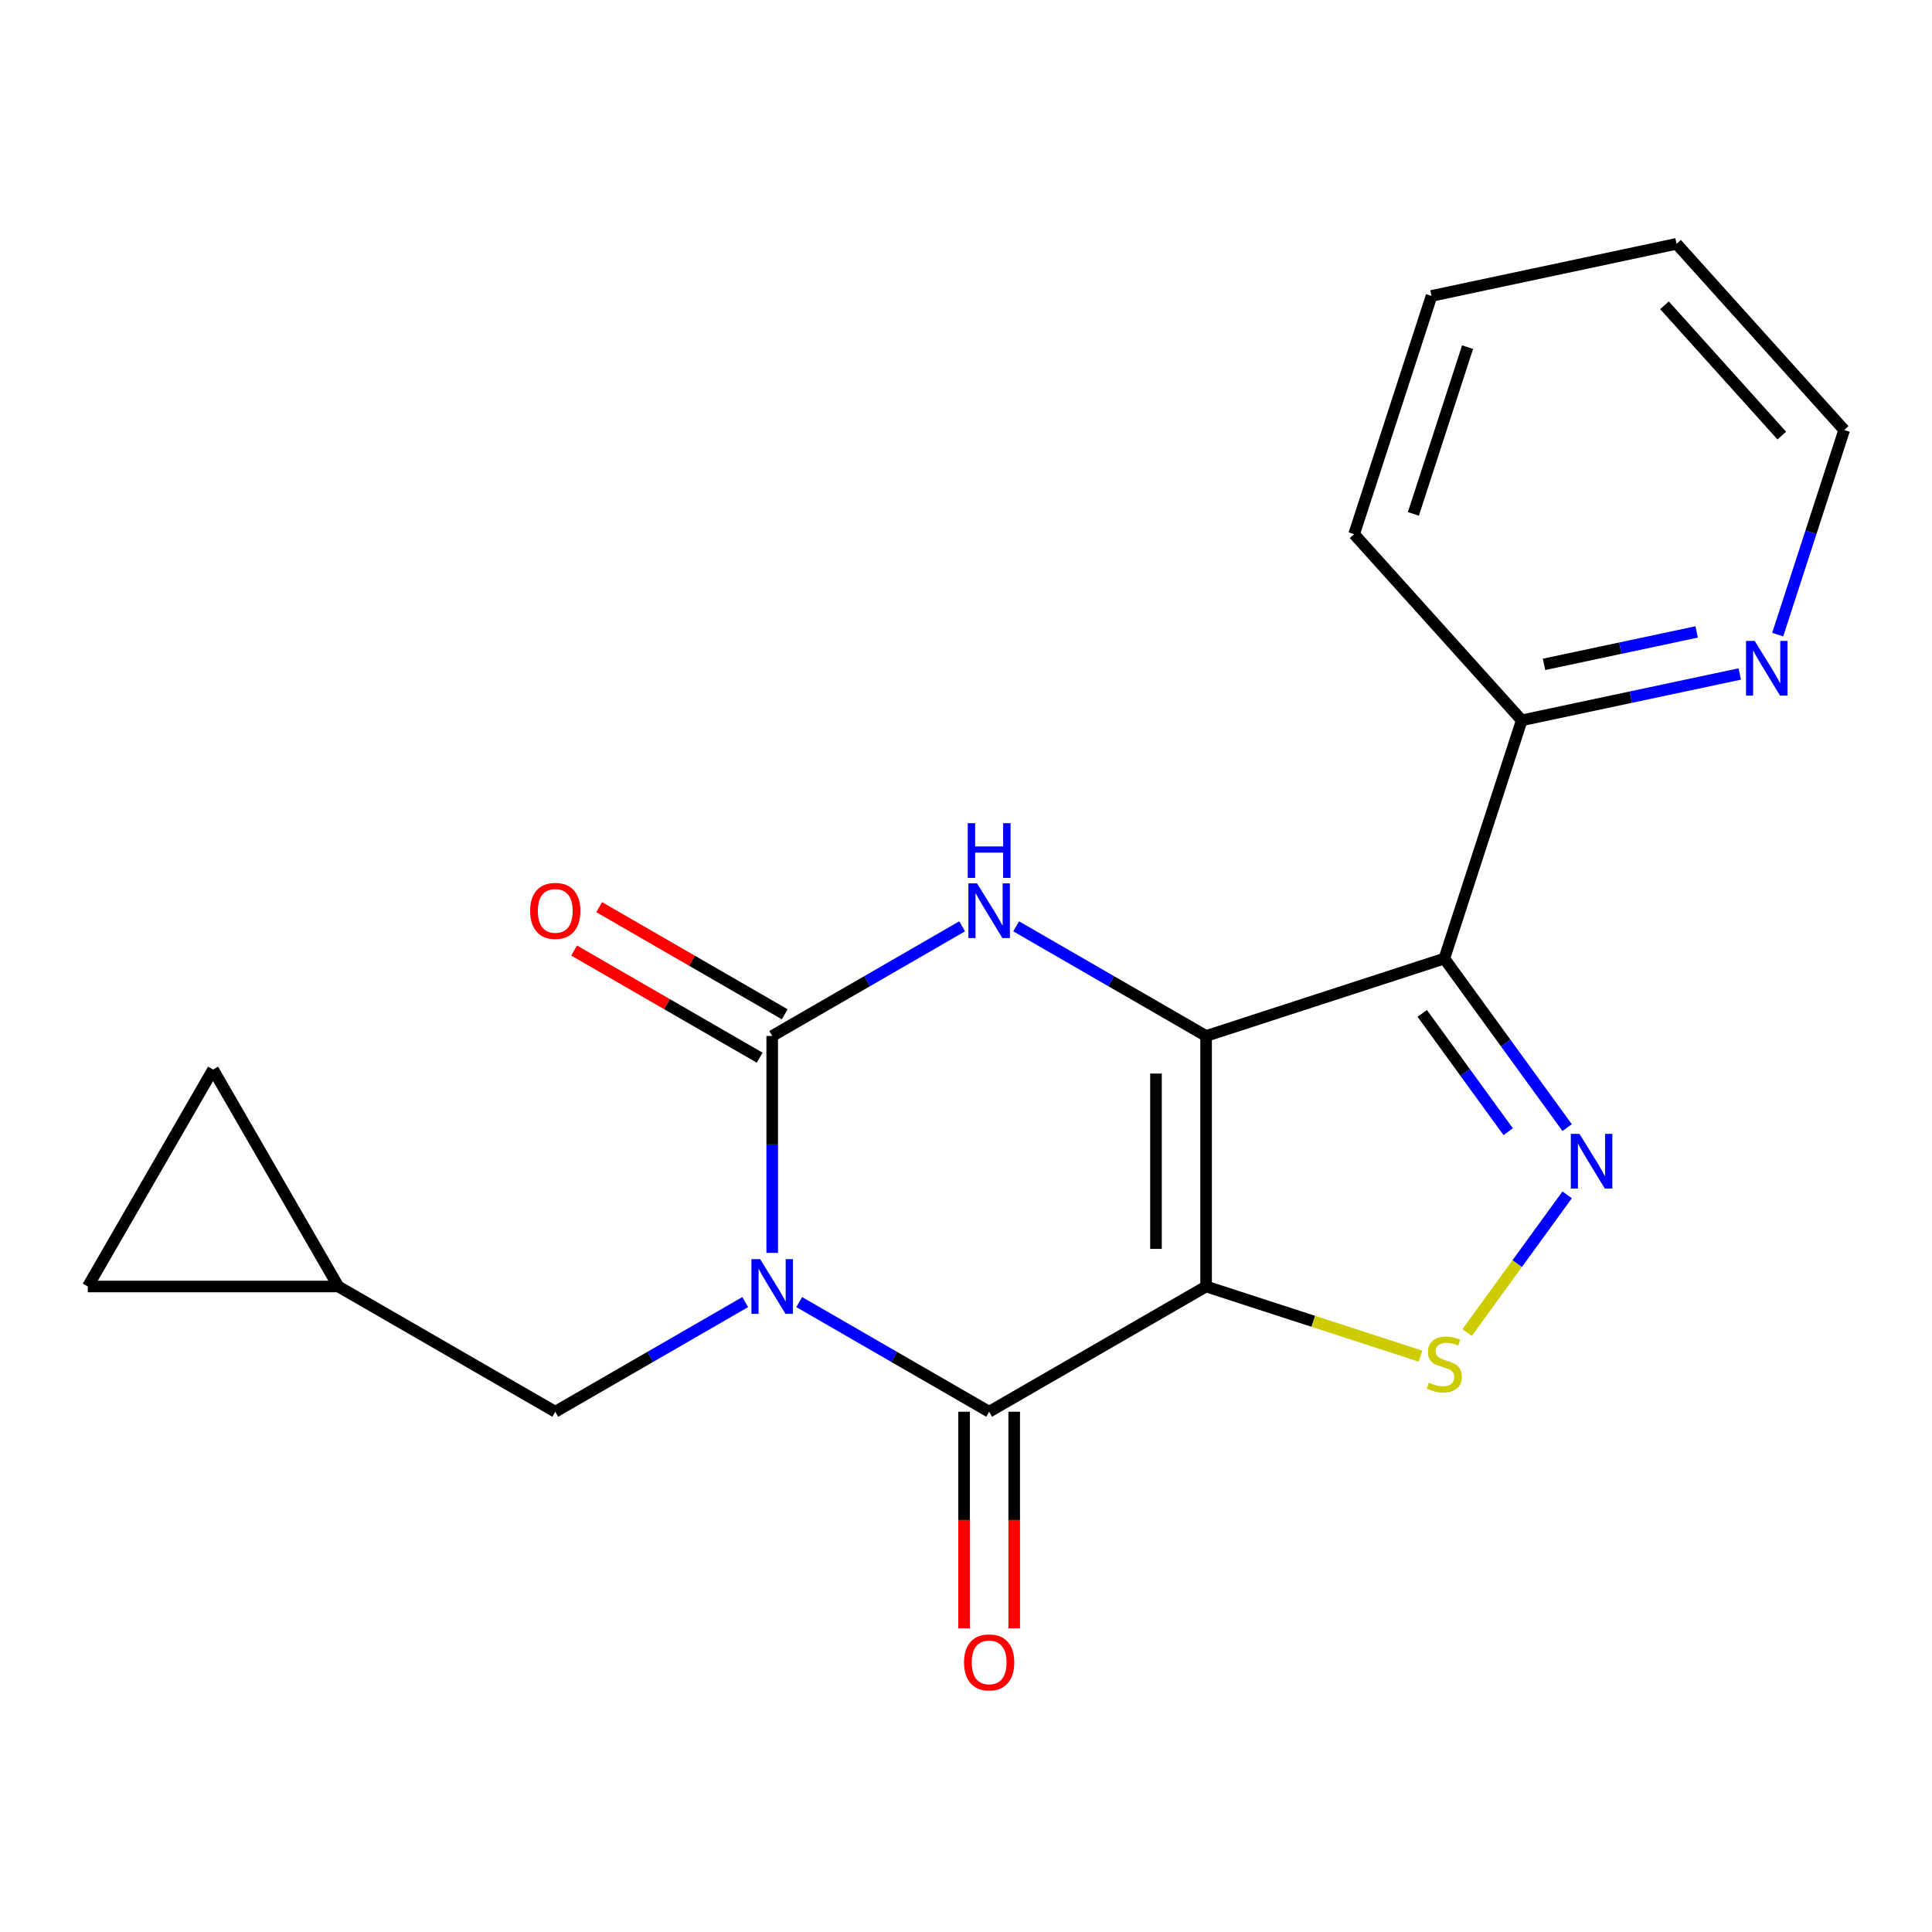 <?xml version='1.0' encoding='iso-8859-1'?>
<svg version='1.1' baseProfile='full'
              xmlns='http://www.w3.org/2000/svg'
                      xmlns:rdkit='http://www.rdkit.org/xml'
                      xmlns:xlink='http://www.w3.org/1999/xlink'
                  xml:space='preserve'
width='1000px' height='1000px' viewBox='0 0 1000 1000'>
<!-- END OF HEADER -->
<rect style='opacity:1.0;fill:#FFFFFF;stroke:none' width='1000' height='1000' x='0' y='0'> </rect>
<path class='bond-0' d='M 624.27,536.22 L 624.27,665.881' style='fill:none;fill-rule:evenodd;stroke:#000000;stroke-width:6px;stroke-linecap:butt;stroke-linejoin:miter;stroke-opacity:1' />
<path class='bond-0' d='M 598.338,555.67 L 598.338,646.432' style='fill:none;fill-rule:evenodd;stroke:#000000;stroke-width:6px;stroke-linecap:butt;stroke-linejoin:miter;stroke-opacity:1' />
<path class='bond-4' d='M 624.27,536.22 L 747.584,496.153' style='fill:none;fill-rule:evenodd;stroke:#000000;stroke-width:6px;stroke-linecap:butt;stroke-linejoin:miter;stroke-opacity:1' />
<path class='bond-5' d='M 624.27,536.22 L 575.117,507.842' style='fill:none;fill-rule:evenodd;stroke:#000000;stroke-width:6px;stroke-linecap:butt;stroke-linejoin:miter;stroke-opacity:1' />
<path class='bond-5' d='M 575.117,507.842 L 525.963,479.463' style='fill:none;fill-rule:evenodd;stroke:#0000FF;stroke-width:6px;stroke-linecap:butt;stroke-linejoin:miter;stroke-opacity:1' />
<path class='bond-2' d='M 624.27,665.881 L 511.981,730.711' style='fill:none;fill-rule:evenodd;stroke:#000000;stroke-width:6px;stroke-linecap:butt;stroke-linejoin:miter;stroke-opacity:1' />
<path class='bond-7' d='M 624.27,665.881 L 679.767,683.912' style='fill:none;fill-rule:evenodd;stroke:#000000;stroke-width:6px;stroke-linecap:butt;stroke-linejoin:miter;stroke-opacity:1' />
<path class='bond-7' d='M 679.767,683.912 L 735.263,701.944' style='fill:none;fill-rule:evenodd;stroke:#CCCC00;stroke-width:6px;stroke-linecap:butt;stroke-linejoin:miter;stroke-opacity:1' />
<path class='bond-1' d='M 399.692,648.479 L 399.692,592.35' style='fill:none;fill-rule:evenodd;stroke:#0000FF;stroke-width:6px;stroke-linecap:butt;stroke-linejoin:miter;stroke-opacity:1' />
<path class='bond-1' d='M 399.692,592.35 L 399.692,536.22' style='fill:none;fill-rule:evenodd;stroke:#000000;stroke-width:6px;stroke-linecap:butt;stroke-linejoin:miter;stroke-opacity:1' />
<path class='bond-8' d='M 385.711,673.953 L 336.557,702.332' style='fill:none;fill-rule:evenodd;stroke:#0000FF;stroke-width:6px;stroke-linecap:butt;stroke-linejoin:miter;stroke-opacity:1' />
<path class='bond-8' d='M 336.557,702.332 L 287.404,730.711' style='fill:none;fill-rule:evenodd;stroke:#000000;stroke-width:6px;stroke-linecap:butt;stroke-linejoin:miter;stroke-opacity:1' />
<path class='bond-21' d='M 413.674,673.953 L 462.828,702.332' style='fill:none;fill-rule:evenodd;stroke:#0000FF;stroke-width:6px;stroke-linecap:butt;stroke-linejoin:miter;stroke-opacity:1' />
<path class='bond-21' d='M 462.828,702.332 L 511.981,730.711' style='fill:none;fill-rule:evenodd;stroke:#000000;stroke-width:6px;stroke-linecap:butt;stroke-linejoin:miter;stroke-opacity:1' />
<path class='bond-12' d='M 499.015,730.711 L 499.015,786.76' style='fill:none;fill-rule:evenodd;stroke:#000000;stroke-width:6px;stroke-linecap:butt;stroke-linejoin:miter;stroke-opacity:1' />
<path class='bond-12' d='M 499.015,786.76 L 499.015,842.809' style='fill:none;fill-rule:evenodd;stroke:#FF0000;stroke-width:6px;stroke-linecap:butt;stroke-linejoin:miter;stroke-opacity:1' />
<path class='bond-12' d='M 524.947,730.711 L 524.947,786.76' style='fill:none;fill-rule:evenodd;stroke:#000000;stroke-width:6px;stroke-linecap:butt;stroke-linejoin:miter;stroke-opacity:1' />
<path class='bond-12' d='M 524.947,786.76 L 524.947,842.809' style='fill:none;fill-rule:evenodd;stroke:#FF0000;stroke-width:6px;stroke-linecap:butt;stroke-linejoin:miter;stroke-opacity:1' />
<path class='bond-3' d='M 399.692,536.22 L 448.846,507.842' style='fill:none;fill-rule:evenodd;stroke:#000000;stroke-width:6px;stroke-linecap:butt;stroke-linejoin:miter;stroke-opacity:1' />
<path class='bond-3' d='M 448.846,507.842 L 498,479.463' style='fill:none;fill-rule:evenodd;stroke:#0000FF;stroke-width:6px;stroke-linecap:butt;stroke-linejoin:miter;stroke-opacity:1' />
<path class='bond-11' d='M 406.175,524.992 L 358.152,497.265' style='fill:none;fill-rule:evenodd;stroke:#000000;stroke-width:6px;stroke-linecap:butt;stroke-linejoin:miter;stroke-opacity:1' />
<path class='bond-11' d='M 358.152,497.265 L 310.128,469.539' style='fill:none;fill-rule:evenodd;stroke:#FF0000;stroke-width:6px;stroke-linecap:butt;stroke-linejoin:miter;stroke-opacity:1' />
<path class='bond-11' d='M 393.209,547.449 L 345.186,519.723' style='fill:none;fill-rule:evenodd;stroke:#000000;stroke-width:6px;stroke-linecap:butt;stroke-linejoin:miter;stroke-opacity:1' />
<path class='bond-11' d='M 345.186,519.723 L 297.162,491.996' style='fill:none;fill-rule:evenodd;stroke:#FF0000;stroke-width:6px;stroke-linecap:butt;stroke-linejoin:miter;stroke-opacity:1' />
<path class='bond-6' d='M 747.584,496.153 L 779.369,539.901' style='fill:none;fill-rule:evenodd;stroke:#000000;stroke-width:6px;stroke-linecap:butt;stroke-linejoin:miter;stroke-opacity:1' />
<path class='bond-6' d='M 779.369,539.901 L 811.154,583.649' style='fill:none;fill-rule:evenodd;stroke:#0000FF;stroke-width:6px;stroke-linecap:butt;stroke-linejoin:miter;stroke-opacity:1' />
<path class='bond-6' d='M 736.14,524.52 L 758.39,555.144' style='fill:none;fill-rule:evenodd;stroke:#000000;stroke-width:6px;stroke-linecap:butt;stroke-linejoin:miter;stroke-opacity:1' />
<path class='bond-6' d='M 758.39,555.144 L 780.639,585.767' style='fill:none;fill-rule:evenodd;stroke:#0000FF;stroke-width:6px;stroke-linecap:butt;stroke-linejoin:miter;stroke-opacity:1' />
<path class='bond-9' d='M 747.584,496.153 L 787.652,372.839' style='fill:none;fill-rule:evenodd;stroke:#000000;stroke-width:6px;stroke-linecap:butt;stroke-linejoin:miter;stroke-opacity:1' />
<path class='bond-20' d='M 811.154,618.452 L 785.261,654.09' style='fill:none;fill-rule:evenodd;stroke:#0000FF;stroke-width:6px;stroke-linecap:butt;stroke-linejoin:miter;stroke-opacity:1' />
<path class='bond-20' d='M 785.261,654.09 L 759.368,689.729' style='fill:none;fill-rule:evenodd;stroke:#CCCC00;stroke-width:6px;stroke-linecap:butt;stroke-linejoin:miter;stroke-opacity:1' />
<path class='bond-10' d='M 287.404,730.711 L 175.115,665.881' style='fill:none;fill-rule:evenodd;stroke:#000000;stroke-width:6px;stroke-linecap:butt;stroke-linejoin:miter;stroke-opacity:1' />
<path class='bond-15' d='M 787.652,372.839 L 844.074,360.846' style='fill:none;fill-rule:evenodd;stroke:#000000;stroke-width:6px;stroke-linecap:butt;stroke-linejoin:miter;stroke-opacity:1' />
<path class='bond-15' d='M 844.074,360.846 L 900.497,348.853' style='fill:none;fill-rule:evenodd;stroke:#0000FF;stroke-width:6px;stroke-linecap:butt;stroke-linejoin:miter;stroke-opacity:1' />
<path class='bond-15' d='M 799.187,343.876 L 838.683,335.481' style='fill:none;fill-rule:evenodd;stroke:#000000;stroke-width:6px;stroke-linecap:butt;stroke-linejoin:miter;stroke-opacity:1' />
<path class='bond-15' d='M 838.683,335.481 L 878.178,327.086' style='fill:none;fill-rule:evenodd;stroke:#0000FF;stroke-width:6px;stroke-linecap:butt;stroke-linejoin:miter;stroke-opacity:1' />
<path class='bond-17' d='M 787.652,372.839 L 700.892,276.483' style='fill:none;fill-rule:evenodd;stroke:#000000;stroke-width:6px;stroke-linecap:butt;stroke-linejoin:miter;stroke-opacity:1' />
<path class='bond-13' d='M 175.115,665.881 L 45.455,665.881' style='fill:none;fill-rule:evenodd;stroke:#000000;stroke-width:6px;stroke-linecap:butt;stroke-linejoin:miter;stroke-opacity:1' />
<path class='bond-14' d='M 175.115,665.881 L 110.285,553.592' style='fill:none;fill-rule:evenodd;stroke:#000000;stroke-width:6px;stroke-linecap:butt;stroke-linejoin:miter;stroke-opacity:1' />
<path class='bond-23' d='M 45.455,665.881 L 110.285,553.592' style='fill:none;fill-rule:evenodd;stroke:#000000;stroke-width:6px;stroke-linecap:butt;stroke-linejoin:miter;stroke-opacity:1' />
<path class='bond-16' d='M 920.132,328.48 L 937.339,275.524' style='fill:none;fill-rule:evenodd;stroke:#0000FF;stroke-width:6px;stroke-linecap:butt;stroke-linejoin:miter;stroke-opacity:1' />
<path class='bond-16' d='M 937.339,275.524 L 954.545,222.567' style='fill:none;fill-rule:evenodd;stroke:#000000;stroke-width:6px;stroke-linecap:butt;stroke-linejoin:miter;stroke-opacity:1' />
<path class='bond-22' d='M 954.545,222.567 L 867.786,126.211' style='fill:none;fill-rule:evenodd;stroke:#000000;stroke-width:6px;stroke-linecap:butt;stroke-linejoin:miter;stroke-opacity:1' />
<path class='bond-22' d='M 922.26,225.466 L 861.529,158.016' style='fill:none;fill-rule:evenodd;stroke:#000000;stroke-width:6px;stroke-linecap:butt;stroke-linejoin:miter;stroke-opacity:1' />
<path class='bond-19' d='M 700.892,276.483 L 740.959,153.169' style='fill:none;fill-rule:evenodd;stroke:#000000;stroke-width:6px;stroke-linecap:butt;stroke-linejoin:miter;stroke-opacity:1' />
<path class='bond-19' d='M 731.565,265.999 L 759.612,179.68' style='fill:none;fill-rule:evenodd;stroke:#000000;stroke-width:6px;stroke-linecap:butt;stroke-linejoin:miter;stroke-opacity:1' />
<path class='bond-18' d='M 867.786,126.211 L 740.959,153.169' style='fill:none;fill-rule:evenodd;stroke:#000000;stroke-width:6px;stroke-linecap:butt;stroke-linejoin:miter;stroke-opacity:1' />
<path  class='atom-2' d='M 393.432 651.721
L 402.712 666.721
Q 403.632 668.201, 405.112 670.881
Q 406.592 673.561, 406.672 673.721
L 406.672 651.721
L 410.432 651.721
L 410.432 680.041
L 406.552 680.041
L 396.592 663.641
Q 395.432 661.721, 394.192 659.521
Q 392.992 657.321, 392.632 656.641
L 392.632 680.041
L 388.952 680.041
L 388.952 651.721
L 393.432 651.721
' fill='#0000FF'/>
<path  class='atom-6' d='M 505.721 457.23
L 515.001 472.23
Q 515.921 473.71, 517.401 476.39
Q 518.881 479.07, 518.961 479.23
L 518.961 457.23
L 522.721 457.23
L 522.721 485.55
L 518.841 485.55
L 508.881 469.15
Q 507.721 467.23, 506.481 465.03
Q 505.281 462.83, 504.921 462.15
L 504.921 485.55
L 501.241 485.55
L 501.241 457.23
L 505.721 457.23
' fill='#0000FF'/>
<path  class='atom-6' d='M 500.901 426.078
L 504.741 426.078
L 504.741 438.118
L 519.221 438.118
L 519.221 426.078
L 523.061 426.078
L 523.061 454.398
L 519.221 454.398
L 519.221 441.318
L 504.741 441.318
L 504.741 454.398
L 500.901 454.398
L 500.901 426.078
' fill='#0000FF'/>
<path  class='atom-7' d='M 817.537 586.891
L 826.817 601.891
Q 827.737 603.371, 829.217 606.051
Q 830.697 608.731, 830.777 608.891
L 830.777 586.891
L 834.537 586.891
L 834.537 615.211
L 830.657 615.211
L 820.697 598.811
Q 819.537 596.891, 818.297 594.691
Q 817.097 592.491, 816.737 591.811
L 816.737 615.211
L 813.057 615.211
L 813.057 586.891
L 817.537 586.891
' fill='#0000FF'/>
<path  class='atom-8' d='M 739.584 715.668
Q 739.904 715.788, 741.224 716.348
Q 742.544 716.908, 743.984 717.268
Q 745.464 717.588, 746.904 717.588
Q 749.584 717.588, 751.144 716.308
Q 752.704 714.988, 752.704 712.708
Q 752.704 711.148, 751.904 710.188
Q 751.144 709.228, 749.944 708.708
Q 748.744 708.188, 746.744 707.588
Q 744.224 706.828, 742.704 706.108
Q 741.224 705.388, 740.144 703.868
Q 739.104 702.348, 739.104 699.788
Q 739.104 696.228, 741.504 694.028
Q 743.944 691.828, 748.744 691.828
Q 752.024 691.828, 755.744 693.388
L 754.824 696.468
Q 751.424 695.068, 748.864 695.068
Q 746.104 695.068, 744.584 696.228
Q 743.064 697.348, 743.104 699.308
Q 743.104 700.828, 743.864 701.748
Q 744.664 702.668, 745.784 703.188
Q 746.944 703.708, 748.864 704.308
Q 751.424 705.108, 752.944 705.908
Q 754.464 706.708, 755.544 708.348
Q 756.664 709.948, 756.664 712.708
Q 756.664 716.628, 754.024 718.748
Q 751.424 720.828, 747.064 720.828
Q 744.544 720.828, 742.624 720.268
Q 740.744 719.748, 738.504 718.828
L 739.584 715.668
' fill='#CCCC00'/>
<path  class='atom-12' d='M 274.404 471.47
Q 274.404 464.67, 277.764 460.87
Q 281.124 457.07, 287.404 457.07
Q 293.684 457.07, 297.044 460.87
Q 300.404 464.67, 300.404 471.47
Q 300.404 478.35, 297.004 482.27
Q 293.604 486.15, 287.404 486.15
Q 281.164 486.15, 277.764 482.27
Q 274.404 478.39, 274.404 471.47
M 287.404 482.95
Q 291.724 482.95, 294.044 480.07
Q 296.404 477.15, 296.404 471.47
Q 296.404 465.91, 294.044 463.11
Q 291.724 460.27, 287.404 460.27
Q 283.084 460.27, 280.724 463.07
Q 278.404 465.87, 278.404 471.47
Q 278.404 477.19, 280.724 480.07
Q 283.084 482.95, 287.404 482.95
' fill='#FF0000'/>
<path  class='atom-13' d='M 498.981 860.451
Q 498.981 853.651, 502.341 849.851
Q 505.701 846.051, 511.981 846.051
Q 518.261 846.051, 521.621 849.851
Q 524.981 853.651, 524.981 860.451
Q 524.981 867.331, 521.581 871.251
Q 518.181 875.131, 511.981 875.131
Q 505.741 875.131, 502.341 871.251
Q 498.981 867.371, 498.981 860.451
M 511.981 871.931
Q 516.301 871.931, 518.621 869.051
Q 520.981 866.131, 520.981 860.451
Q 520.981 854.891, 518.621 852.091
Q 516.301 849.251, 511.981 849.251
Q 507.661 849.251, 505.301 852.051
Q 502.981 854.851, 502.981 860.451
Q 502.981 866.171, 505.301 869.051
Q 507.661 871.931, 511.981 871.931
' fill='#FF0000'/>
<path  class='atom-16' d='M 908.218 331.721
L 917.498 346.721
Q 918.418 348.201, 919.898 350.881
Q 921.378 353.561, 921.458 353.721
L 921.458 331.721
L 925.218 331.721
L 925.218 360.041
L 921.338 360.041
L 911.378 343.641
Q 910.218 341.721, 908.978 339.521
Q 907.778 337.321, 907.418 336.641
L 907.418 360.041
L 903.738 360.041
L 903.738 331.721
L 908.218 331.721
' fill='#0000FF'/>
</svg>
